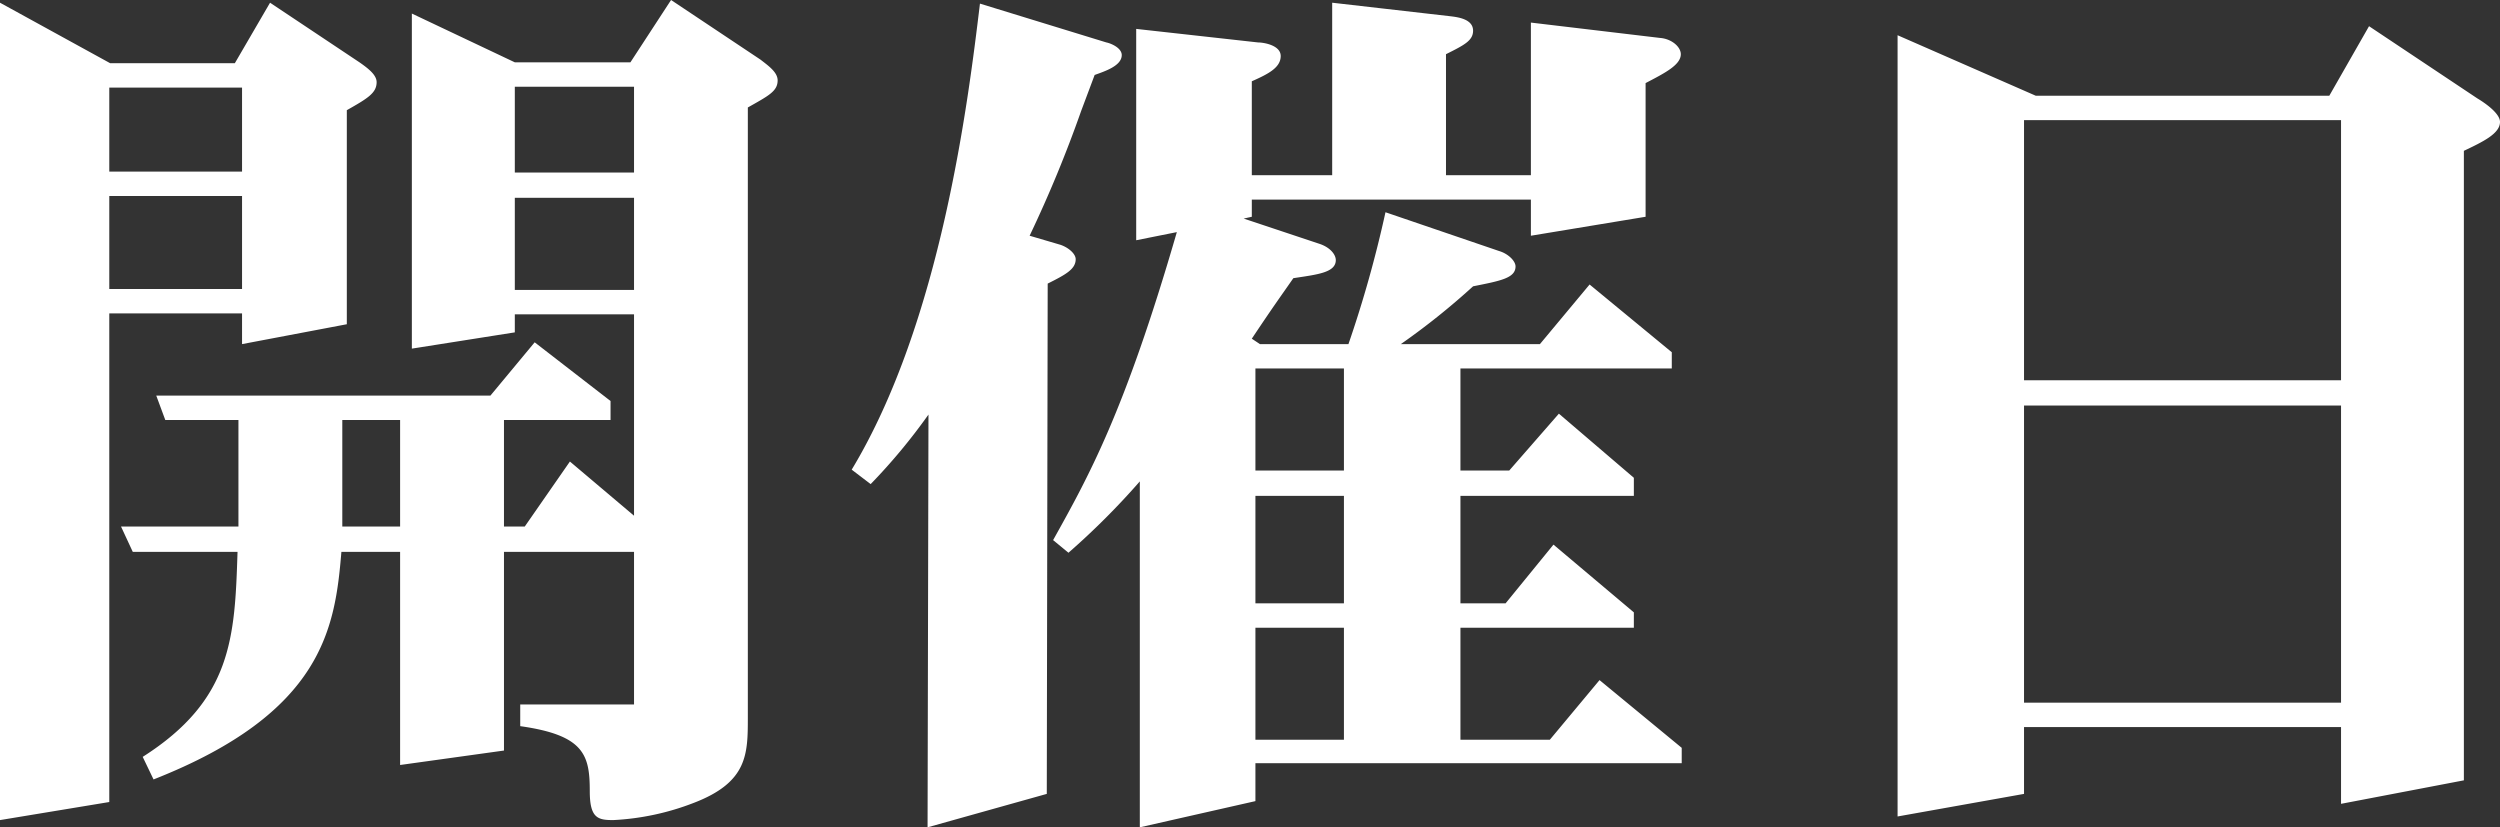<svg xmlns="http://www.w3.org/2000/svg" width="110.72" height="36.64" viewBox="0 0 110.72 36.64"><rect x="0" y="0" width="110.72" height="36.64" fill="#333333" stroke="none"/><path d="M21.76-32.8v14.84l4.56-.72v-.8H31.6v8.92l-2.84-2.4-2,2.88h-.92V-14.8h4.72v-.84l-3.36-2.6-1.96,2.36H10.44l.4,1.08h3.24v4.72H8.88L9.4-8.96h4.64c-.12,3.8-.24,6.56-4.2,9.08l.48,1c7.52-2.96,8.04-6.72,8.32-10.08h2.6V.48l4.6-.64v-8.8H31.6V-2.2H26.56v.96c2.84.4,3.08,1.28,3.08,2.88,0,1.2.36,1.28,1.04,1.28a11.4,11.4,0,0,0,3.56-.76c2.4-.92,2.4-2.16,2.4-3.8v-27c.92-.52,1.32-.72,1.32-1.2,0-.36-.4-.64-.76-.92L33.24-33.4l-1.8,2.76H26.32Zm4.56,7.04v-3.8H31.6v3.8Zm0,5.2v-4.08H31.6v4.08ZM18.68-10.08V-14.8h2.56v4.72ZM8.36-25.8v-3.72h5.88v3.72Zm0,5.2v-4.12h5.88v4.12ZM3.52-33.28V2.92l4.84-.8V-19.52h5.88v1.36l4.64-.88v-9.48c.92-.52,1.32-.76,1.32-1.24,0-.32-.36-.6-.76-.88l-3.96-2.64L13.92-30.6H8.4ZM63.04-6.68H59.12v-4.76h3.92Zm-9.2-25.44v9.36l1.8-.36c-2.32,8-3.92,10.84-5.48,13.64l.68.56A33.188,33.188,0,0,0,54-12.08V3.24l5.12-1.16V.4H78V-.28l-3.64-3L72.16-.64H68.2V-5.6h7.68v-.68l-3.56-3L70.2-6.68h-2v-4.76h7.68v-.8l-3.32-2.84-2.2,2.52H68.2v-4.52h9.36v-.72l-3.64-3-2.2,2.64H65.56a31.712,31.712,0,0,0,3.2-2.56c1.2-.24,1.88-.36,1.88-.88,0-.24-.32-.56-.72-.68L64.88-24a52.188,52.188,0,0,1-1.64,5.84H59.32l-.36-.24c.96-1.44,1.2-1.76,1.84-2.68,1.04-.16,1.88-.24,1.88-.8,0-.24-.24-.56-.72-.72L58.6-23.72l.36-.08v-.76H71.32v1.6l5.08-.84v-5.92c.84-.44,1.56-.8,1.56-1.28,0-.32-.4-.68-.92-.72l-5.72-.68v6.76H67.56V-31c.8-.4,1.2-.6,1.2-1.04,0-.52-.68-.6-1-.64l-5.24-.6v7.64H58.96V-29.8c.72-.32,1.28-.6,1.28-1.12,0-.48-.76-.6-1-.6Zm9.2,19.56H59.12v-4.52h3.92Zm0,11.92H59.12V-5.6h3.92ZM46.92-33.24c-.52,4.32-1.72,14.08-5.68,20.64l.84.64a26.122,26.122,0,0,0,2.56-3.08L44.6,3.24l5.28-1.48.04-22.6c.8-.4,1.24-.64,1.24-1.08,0-.24-.32-.52-.68-.64l-1.36-.4a55.794,55.794,0,0,0,2.28-5.52l.6-1.6c.44-.16,1.2-.4,1.2-.88,0-.32-.48-.52-.68-.56ZM93.16-16.56V-28.08H107.2v11.52Zm0,14.28V-15.44H107.2V-2.28Zm-5.6-29.56V2.76l5.6-1V-1.2H107.2V2.2l5.44-1.04V-26.72c.84-.4,1.6-.76,1.6-1.28,0-.36-.6-.8-1-1.04l-4.8-3.2-1.76,3.08h-13Z" transform="translate(-3.52 33.4)" fill="#fff"/></svg>